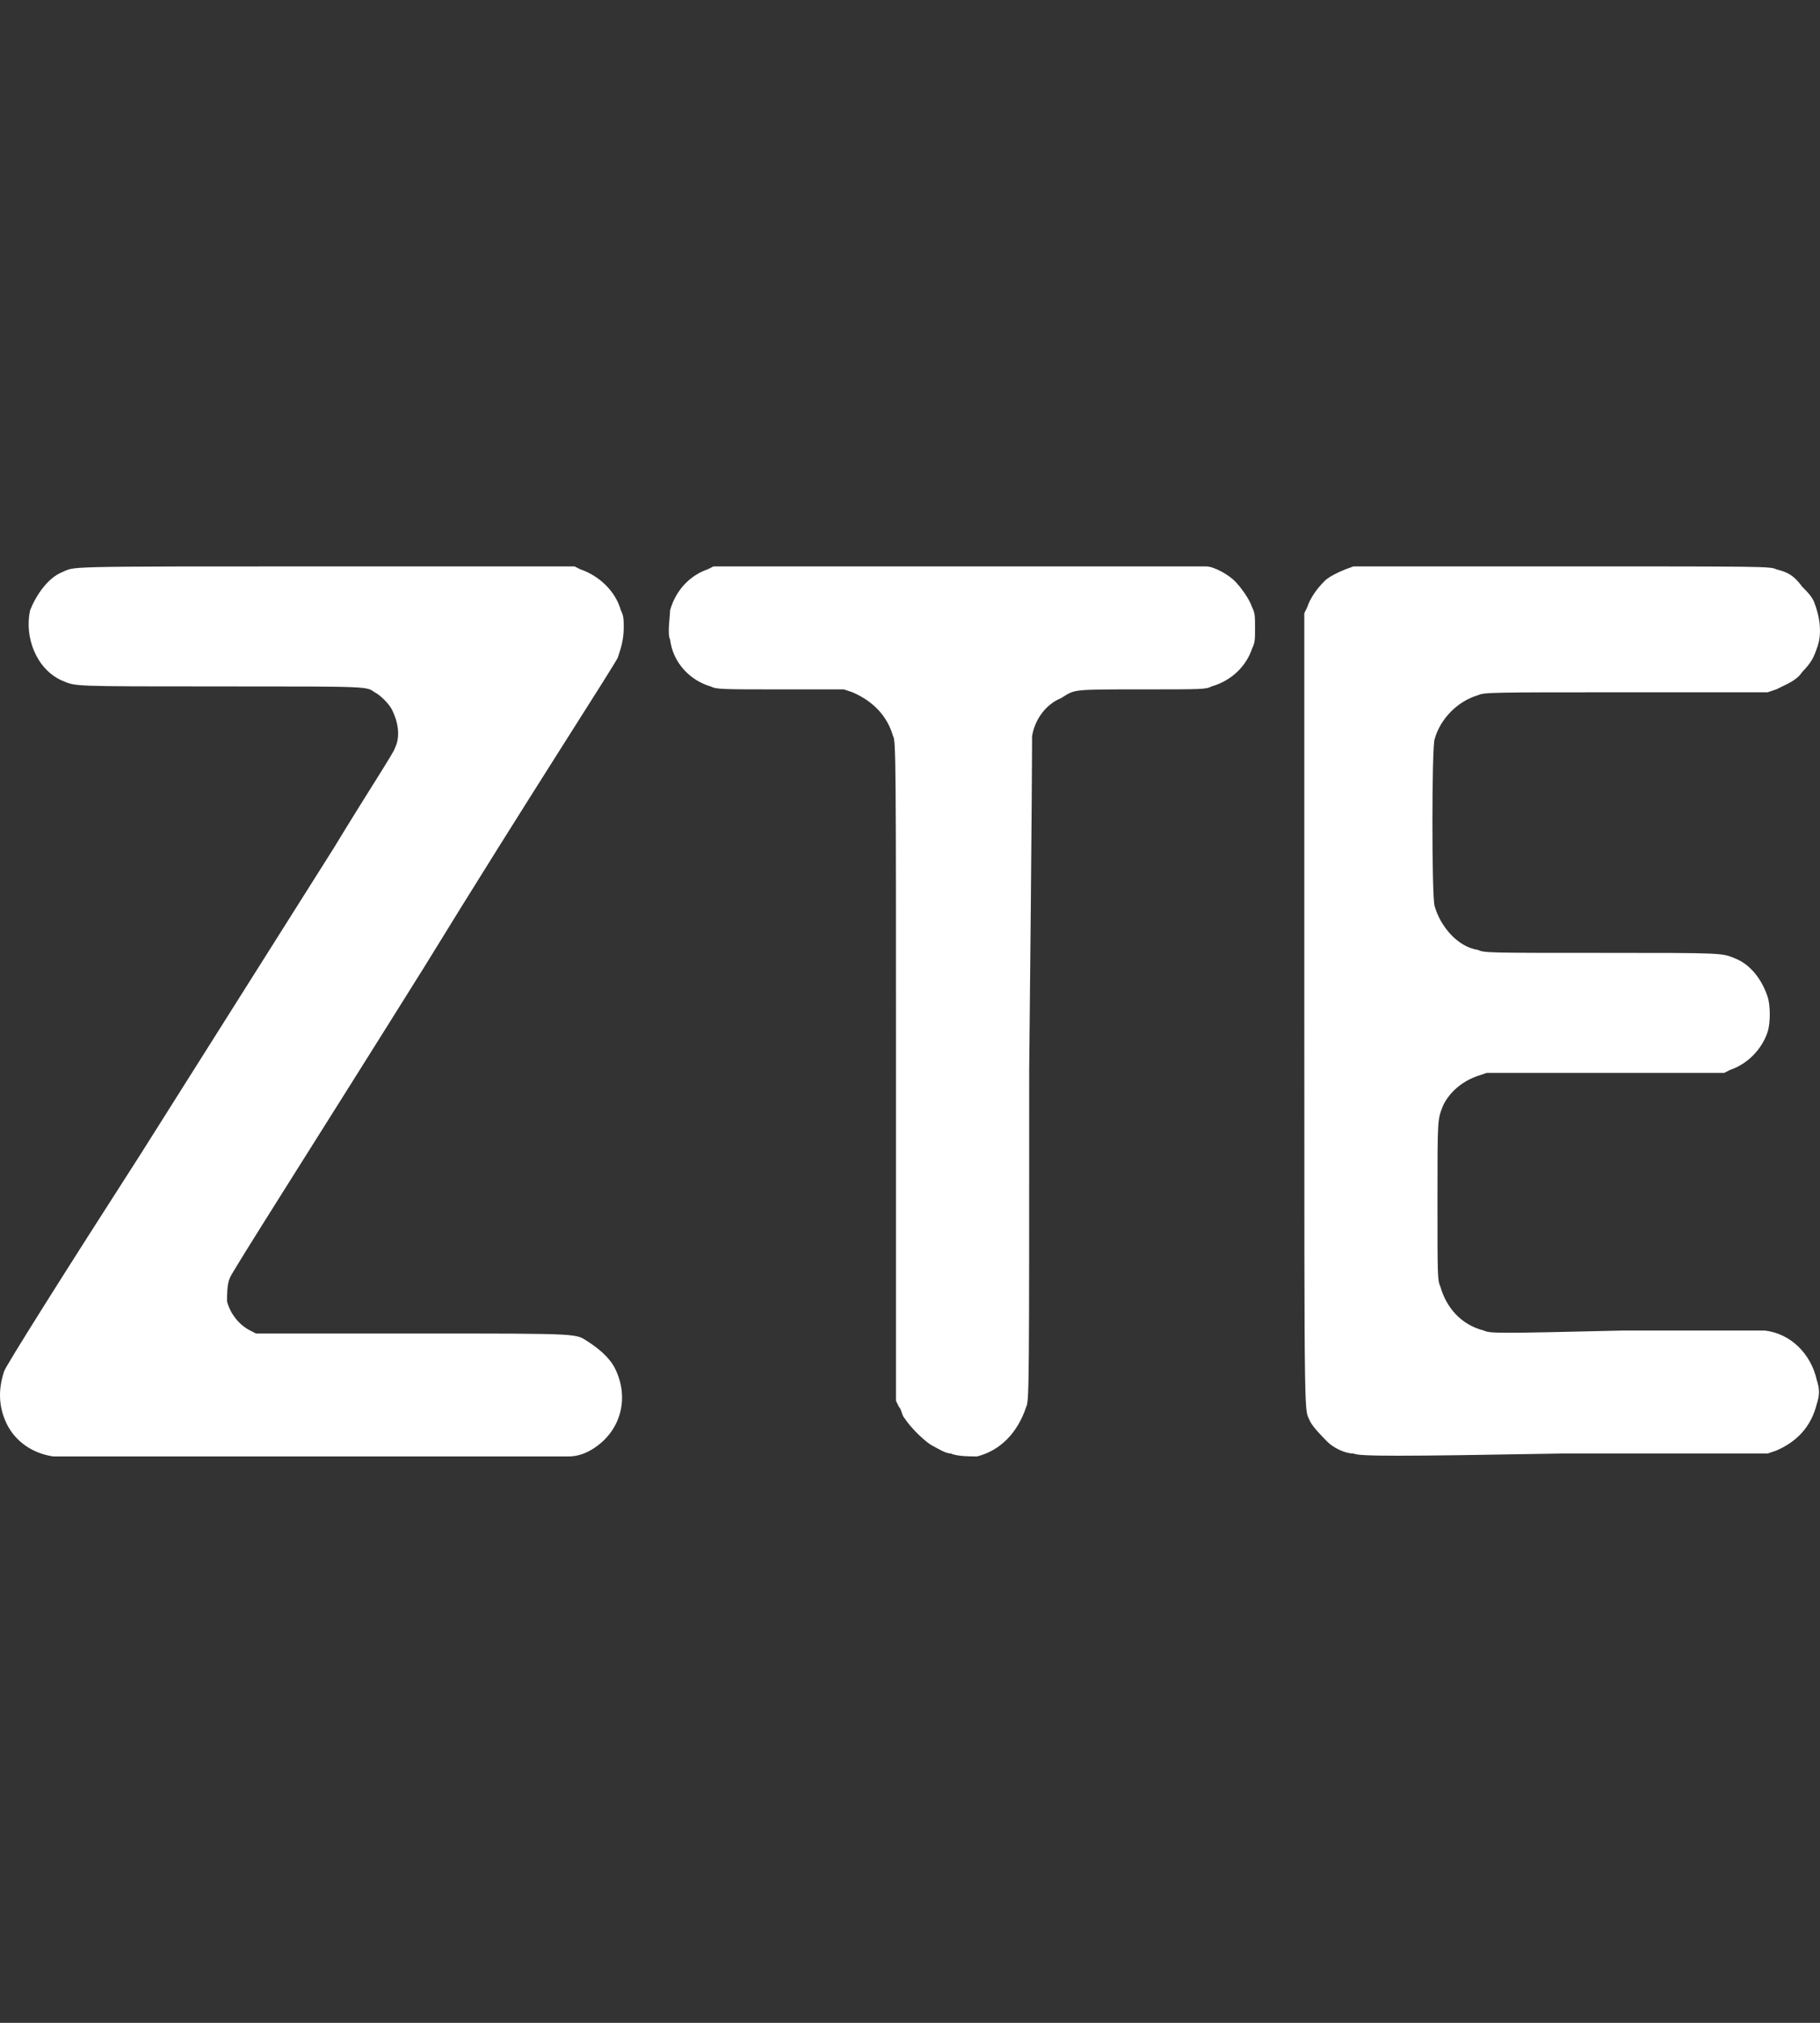 <svg width="45" height="50" viewBox="0 0 45 50" fill="none" xmlns="http://www.w3.org/2000/svg">
<rect x="0" y="0" width="45" height="50" fill="#333333" stroke="none"/>
<g id="Frame 1707482400">
<path id="Vector" d="M1.317 36C0.816 35.928 0.386 35.638 0.171 35.204C-0.043 34.77 -0.043 34.336 0.1 33.901C0.1 33.829 1.603 31.441 3.465 28.546L8.262 20.947C9.05 19.645 9.766 18.559 9.766 18.487C9.909 18.197 9.838 17.835 9.694 17.546C9.623 17.401 9.408 17.184 9.265 17.112C9.05 16.967 9.193 16.967 5.47 16.967C1.675 16.967 1.89 16.967 1.532 16.822C0.887 16.533 0.601 15.737 0.744 15.085C0.887 14.724 1.174 14.29 1.532 14.145C1.89 14 1.317 14 8.119 14H14.205L14.348 14.072C14.778 14.217 15.208 14.579 15.351 15.085C15.422 15.23 15.422 15.303 15.422 15.52C15.422 15.809 15.351 16.026 15.279 16.243C15.279 16.316 13.059 19.717 10.482 23.915C7.904 28.04 5.685 31.513 5.685 31.585C5.613 31.73 5.613 32.02 5.613 32.164C5.685 32.454 5.899 32.743 6.186 32.888L6.329 32.961H10.195C14.563 32.961 14.205 32.961 14.563 33.178C14.778 33.322 15.064 33.539 15.208 33.829C15.566 34.553 15.351 35.349 14.706 35.783C14.492 35.928 14.277 36 14.062 36C13.776 36 1.532 36 1.317 36ZM33.466 35.928C33.251 35.928 32.965 35.783 32.821 35.638C32.678 35.493 32.463 35.276 32.392 35.132C32.249 34.77 32.249 35.711 32.249 24.928V15.158L32.32 15.013C32.392 14.796 32.535 14.579 32.75 14.362C32.893 14.217 33.251 14.072 33.466 14C33.537 14 35.184 14 38.693 14C43.633 14 43.776 14 43.919 14.072C44.206 14.145 44.349 14.217 44.564 14.507C44.707 14.651 44.779 14.724 44.85 14.868C44.993 15.23 45.065 15.665 44.922 16.026C44.85 16.243 44.779 16.388 44.564 16.605C44.421 16.822 44.206 16.895 43.919 17.04L43.705 17.112H40.196C36.903 17.112 36.688 17.112 36.545 17.184C36.043 17.329 35.614 17.763 35.471 18.27C35.399 18.487 35.399 22.178 35.471 22.395C35.614 22.901 36.043 23.408 36.545 23.48C36.688 23.553 36.831 23.553 39.552 23.553C42.702 23.553 42.559 23.553 42.917 23.697C43.275 23.842 43.562 24.204 43.705 24.638C43.776 24.855 43.776 25.29 43.705 25.507C43.562 25.941 43.203 26.303 42.774 26.447L42.631 26.52H39.695H36.759L36.545 26.592C36.115 26.737 35.829 27.026 35.685 27.316C35.542 27.678 35.542 27.605 35.542 29.704C35.542 31.513 35.542 31.658 35.614 31.803C35.757 32.309 36.115 32.743 36.688 32.888C36.831 32.961 37.046 32.961 40.125 32.888C42.487 32.888 43.49 32.888 43.633 32.888C44.278 32.961 44.779 33.467 44.922 34.118C44.993 34.336 44.993 34.48 44.922 34.697C44.779 35.276 44.421 35.638 43.919 35.855L43.705 35.928H38.621C34.54 36 33.609 36 33.466 35.928ZM23.513 35.928C23.37 35.928 23.155 35.783 23.012 35.711C22.797 35.566 22.511 35.276 22.368 35.059C22.296 34.987 22.296 34.842 22.224 34.77L22.153 34.625V26.447C22.153 18.993 22.153 18.27 22.081 18.197C21.938 17.691 21.58 17.329 21.079 17.112L20.864 17.04H19.289C17.857 17.04 17.714 17.04 17.57 16.967C17.069 16.822 16.64 16.388 16.568 15.809C16.496 15.665 16.568 15.23 16.568 15.085C16.711 14.579 17.069 14.217 17.499 14.072L17.642 14H23.657C27.881 14 29.742 14 29.814 14C30.029 14 30.387 14.217 30.53 14.362C30.673 14.507 30.888 14.796 30.96 15.013C31.031 15.158 31.031 15.23 31.031 15.52C31.031 15.809 31.031 15.882 30.96 16.026C30.817 16.46 30.459 16.822 29.957 16.967C29.814 17.04 29.743 17.04 28.239 17.04C26.449 17.04 26.592 17.04 26.234 17.257C25.876 17.401 25.59 17.763 25.518 18.197C25.518 18.27 25.518 19.717 25.447 26.447C25.447 34.191 25.447 34.625 25.375 34.77C25.16 35.421 24.73 35.855 24.158 36C24.015 36 23.657 36 23.513 35.928Z" fill="white"/>
</g>
</svg>
